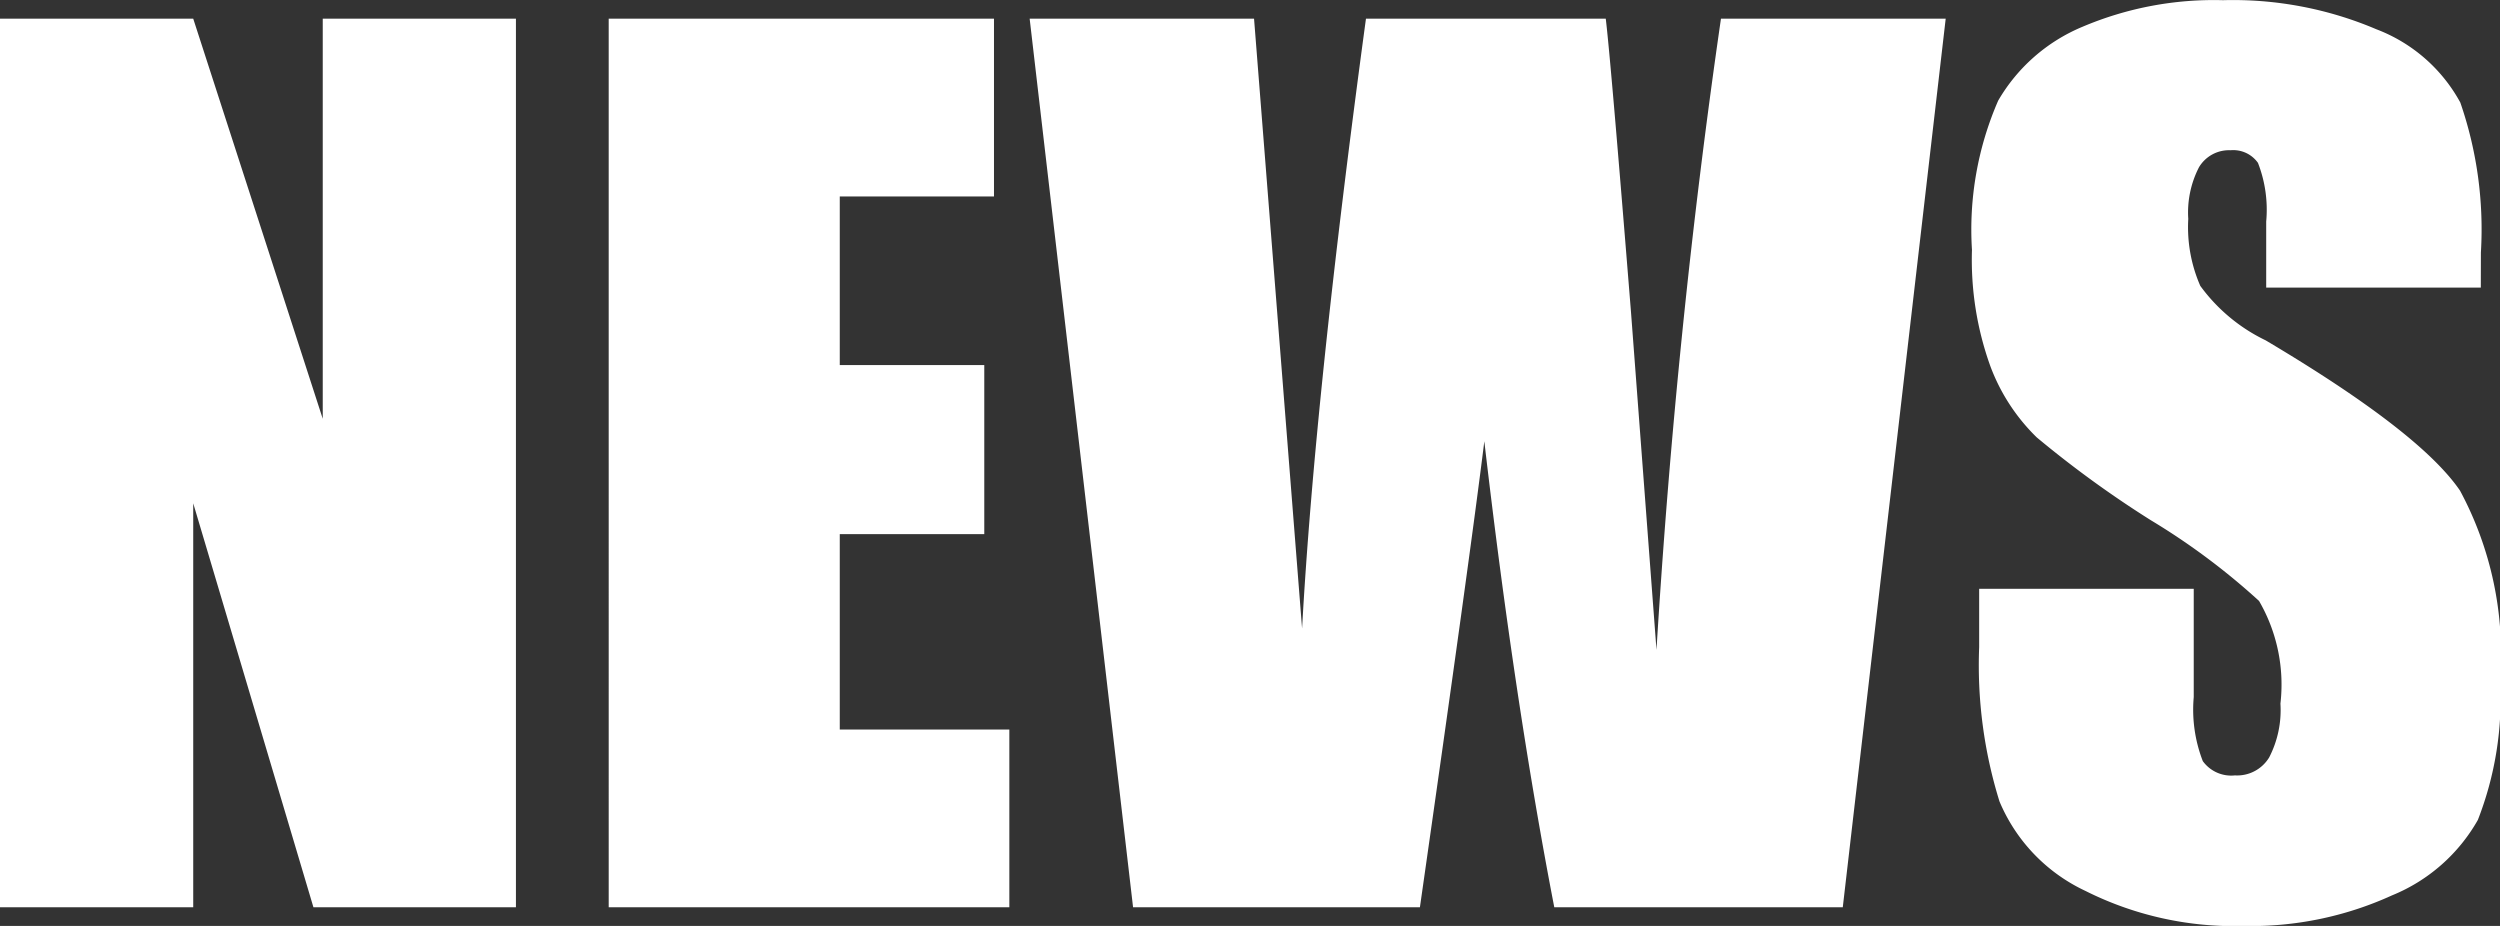 <svg xmlns="http://www.w3.org/2000/svg" width="66.724" height="24.712" viewBox="0 0 66.724 24.712">
  <rect x="0" y="0" width="66.724" height="24.712" fill="#333333" stroke="none"/>
  <path id="nav_news" d="M15-23.716V0H9.595L6.387-10.781V0H1.23V-23.716H6.387L9.844-13.037V-23.716Zm2.476,0H27.759v4.746H23.643v4.5H27.5v4.512H23.643v5.215h4.526V0H17.476Zm35.684,0L50.413,0h-7.7q-1.057-5.465-1.867-12.437Q40.478-9.448,39.127,0H31.471L28.711-23.716H34.7l.652,8.275.63,8q.341-6.21,1.705-16.274h6.4q.128,1.04.673,7.822l.681,9.023q.526-8.611,1.721-16.846Zm14.282,7.178H61.714V-18.3a3.448,3.448,0,0,0-.22-1.567.808.808,0,0,0-.732-.337.932.932,0,0,0-.842.454,2.636,2.636,0,0,0-.286,1.378,3.907,3.907,0,0,0,.321,1.788A4.658,4.658,0,0,0,61.7-15.13q4.118,2.444,5.187,4.011a9.2,9.2,0,0,1,1.069,5.054,8.866,8.866,0,0,1-.593,3.735A4.647,4.647,0,0,1,65.068-.315,9.068,9.068,0,0,1,61.113.5a8.843,8.843,0,0,1-4.226-.937,4.6,4.6,0,0,1-2.292-2.388,12.241,12.241,0,0,1-.542-4.116V-8.5H59.78V-5.61A3.8,3.8,0,0,0,60.022-3.9a.935.935,0,0,0,.857.381A1,1,0,0,0,61.794-4a2.758,2.758,0,0,0,.3-1.436,4.448,4.448,0,0,0-.571-2.739,18.21,18.21,0,0,0-2.886-2.153,28.389,28.389,0,0,1-3.047-2.212,5.175,5.175,0,0,1-1.238-1.9,8.38,8.38,0,0,1-.491-3.105,8.616,8.616,0,0,1,.7-3.984,4.682,4.682,0,0,1,2.249-1.97,8.969,8.969,0,0,1,3.75-.71,9.77,9.77,0,0,1,4.094.776,4.286,4.286,0,0,1,2.241,1.956,10.353,10.353,0,0,1,.549,4.006Z" transform="translate(-1.23 24.214)" fill="#fff"/>
</svg>
